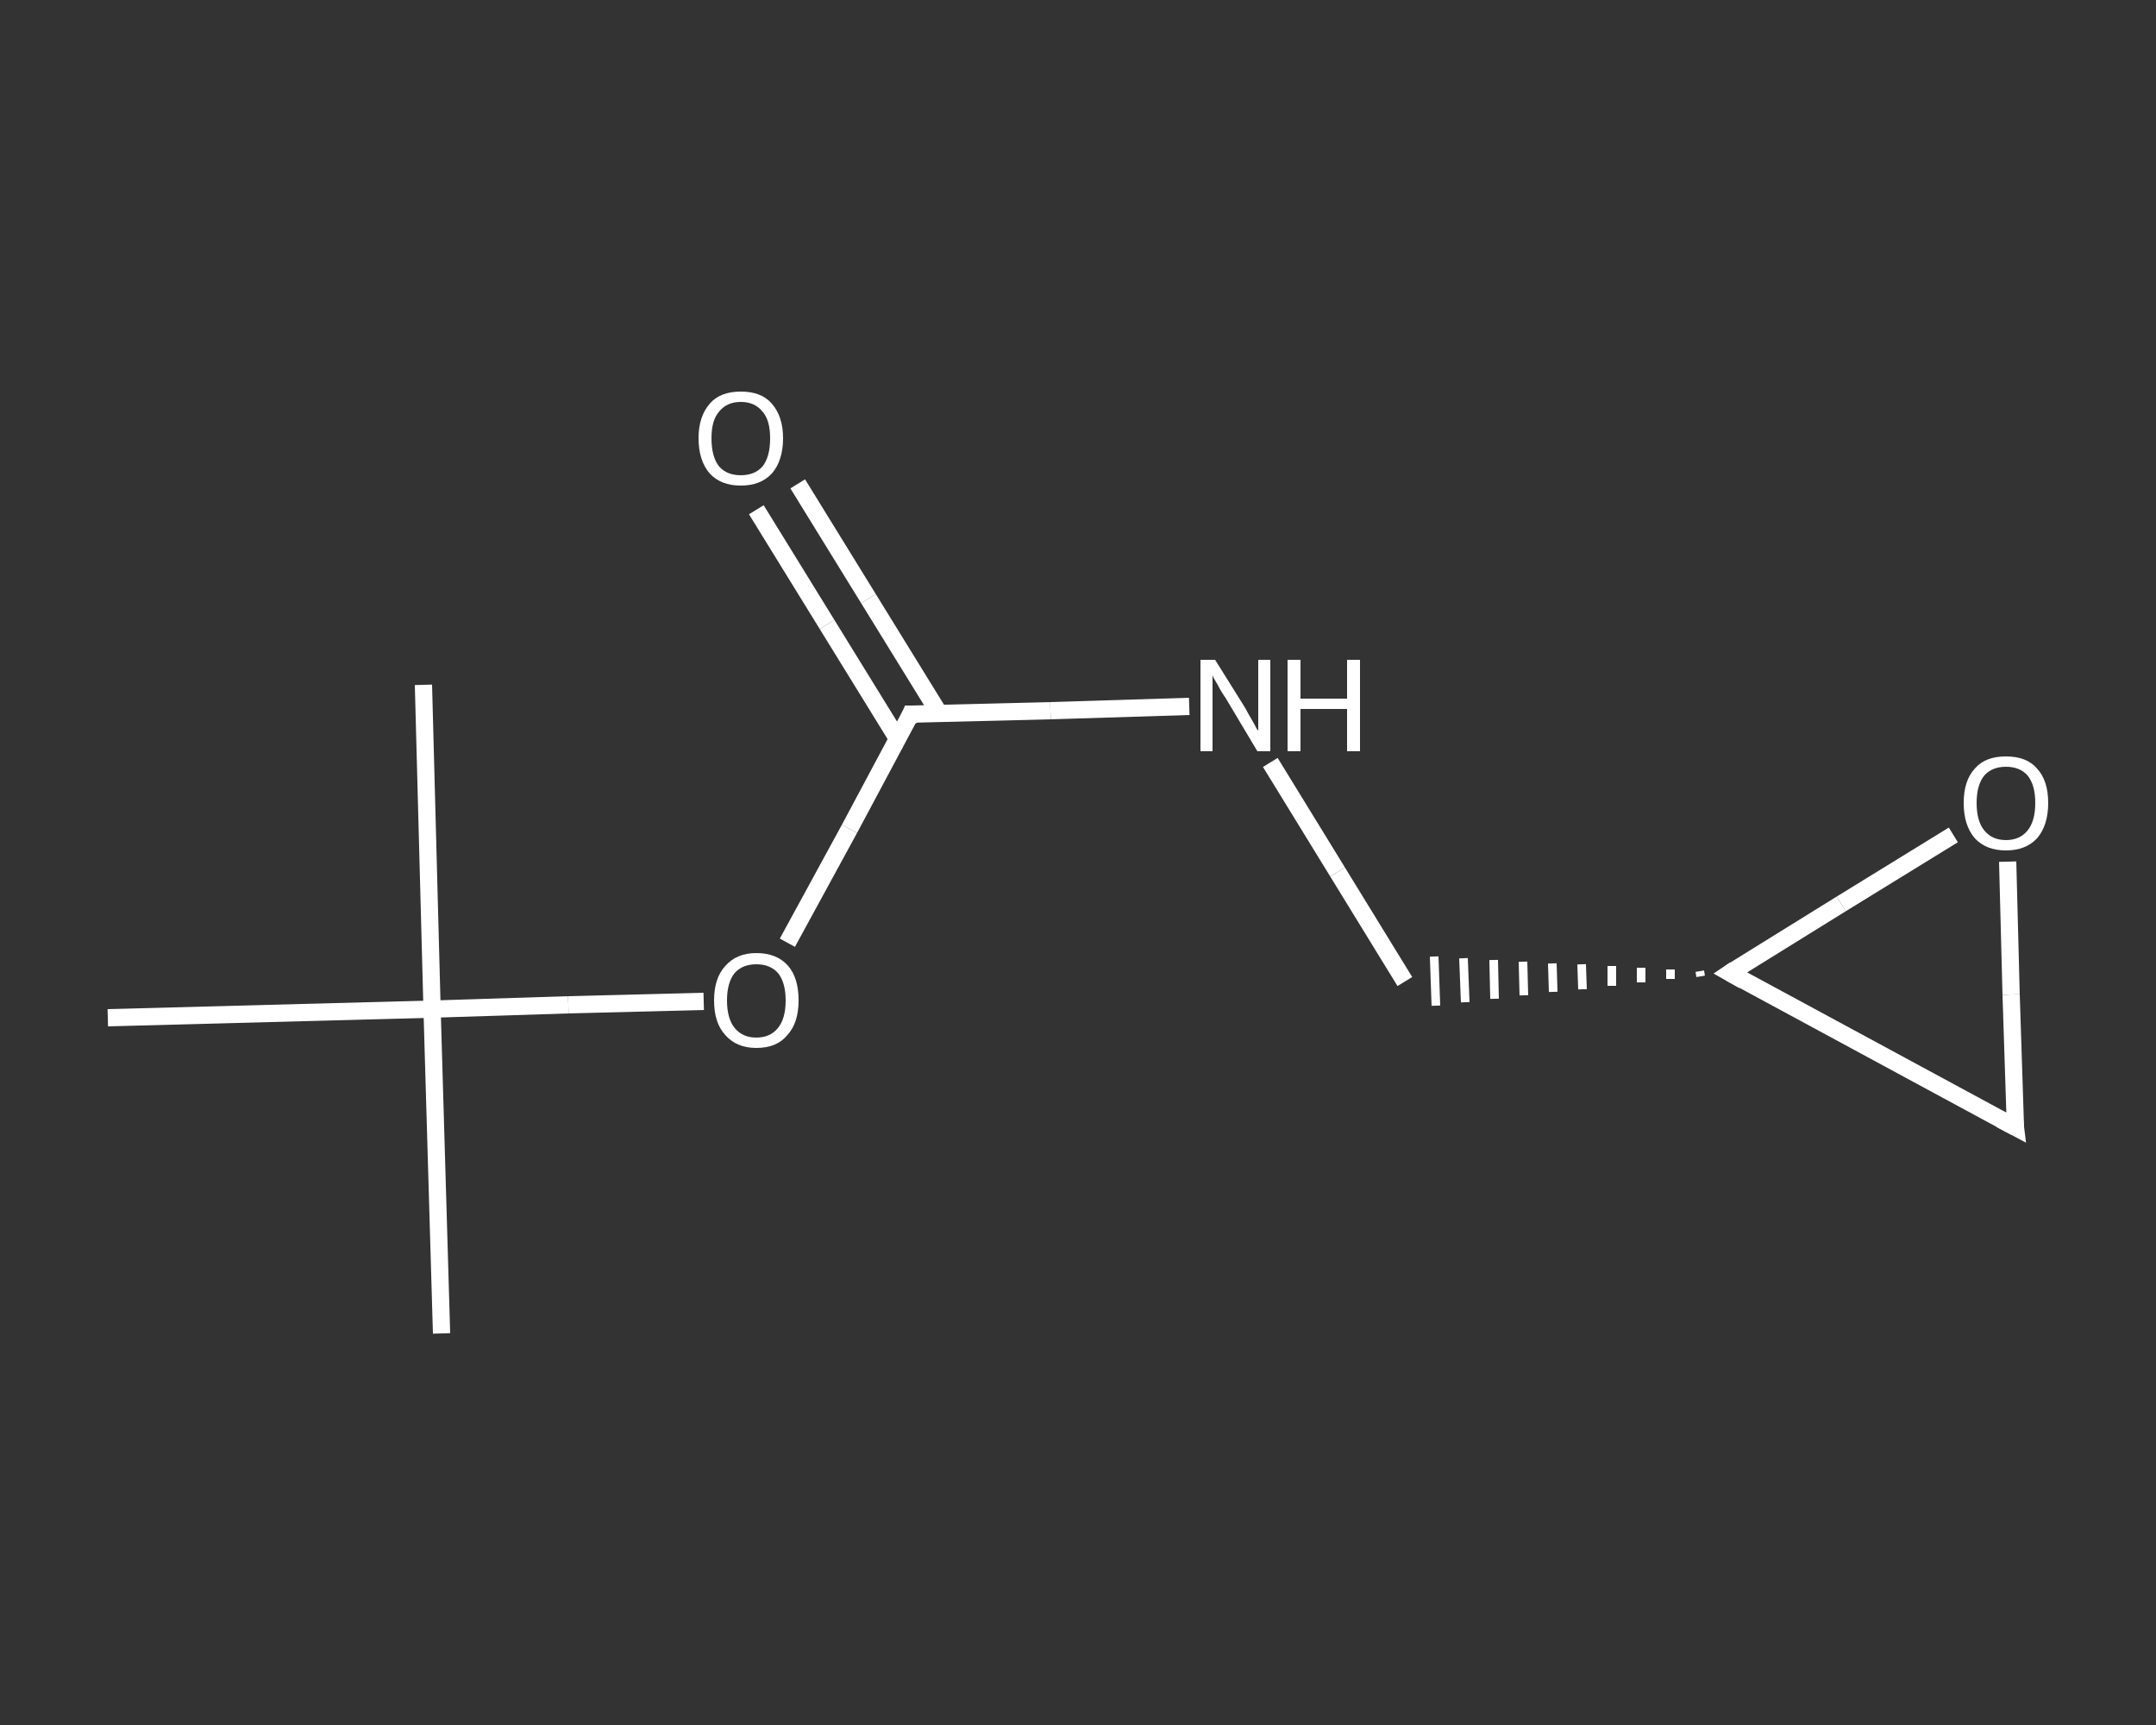 <?xml version='1.0' encoding='iso-8859-1'?>
<svg version='1.1' baseProfile='full'
              xmlns='http://www.w3.org/2000/svg'
                      xmlns:rdkit='http://www.rdkit.org/xml'
                      xmlns:xlink='http://www.w3.org/1999/xlink'
                  xml:space='preserve'
width='250px' height='200px' viewBox='0 0 250 200'>
<rect x="0" y="0" width="250" height="200" fill="#333333" stroke="none"/>
<!-- END OF HEADER -->
<rect style='opacity:1.0;fill:transparent;stroke:none' width='250.0' height='200.0' x='0.0' y='0.0'> </rect>
<path class='bond-0 atom-0 atom-1' d='M 51.2,154.6 L 50.1,117.0' style='fill:none;fill-rule:evenodd;stroke:#FFFFFF;stroke-width:2.0px;stroke-linecap:butt;stroke-linejoin:miter;stroke-opacity:1' />
<path class='bond-1 atom-1 atom-2' d='M 50.1,117.0 L 49.1,79.4' style='fill:none;fill-rule:evenodd;stroke:#FFFFFF;stroke-width:2.0px;stroke-linecap:butt;stroke-linejoin:miter;stroke-opacity:1' />
<path class='bond-2 atom-1 atom-3' d='M 50.1,117.0 L 12.5,118.0' style='fill:none;fill-rule:evenodd;stroke:#FFFFFF;stroke-width:2.0px;stroke-linecap:butt;stroke-linejoin:miter;stroke-opacity:1' />
<path class='bond-3 atom-1 atom-4' d='M 50.1,117.0 L 65.9,116.5' style='fill:none;fill-rule:evenodd;stroke:#FFFFFF;stroke-width:2.0px;stroke-linecap:butt;stroke-linejoin:miter;stroke-opacity:1' />
<path class='bond-3 atom-1 atom-4' d='M 65.9,116.5 L 81.6,116.1' style='fill:none;fill-rule:evenodd;stroke:#FFFFFF;stroke-width:2.0px;stroke-linecap:butt;stroke-linejoin:miter;stroke-opacity:1' />
<path class='bond-4 atom-4 atom-5' d='M 91.3,109.3 L 98.5,96.1' style='fill:none;fill-rule:evenodd;stroke:#FFFFFF;stroke-width:2.0px;stroke-linecap:butt;stroke-linejoin:miter;stroke-opacity:1' />
<path class='bond-4 atom-4 atom-5' d='M 98.5,96.1 L 105.6,82.8' style='fill:none;fill-rule:evenodd;stroke:#FFFFFF;stroke-width:2.0px;stroke-linecap:butt;stroke-linejoin:miter;stroke-opacity:1' />
<path class='bond-5 atom-5 atom-6' d='M 108.9,82.7 L 100.7,69.4' style='fill:none;fill-rule:evenodd;stroke:#FFFFFF;stroke-width:2.0px;stroke-linecap:butt;stroke-linejoin:miter;stroke-opacity:1' />
<path class='bond-5 atom-5 atom-6' d='M 100.7,69.4 L 92.5,56.1' style='fill:none;fill-rule:evenodd;stroke:#FFFFFF;stroke-width:2.0px;stroke-linecap:butt;stroke-linejoin:miter;stroke-opacity:1' />
<path class='bond-5 atom-5 atom-6' d='M 104.1,85.7 L 95.9,72.4' style='fill:none;fill-rule:evenodd;stroke:#FFFFFF;stroke-width:2.0px;stroke-linecap:butt;stroke-linejoin:miter;stroke-opacity:1' />
<path class='bond-5 atom-5 atom-6' d='M 95.9,72.4 L 87.7,59.1' style='fill:none;fill-rule:evenodd;stroke:#FFFFFF;stroke-width:2.0px;stroke-linecap:butt;stroke-linejoin:miter;stroke-opacity:1' />
<path class='bond-6 atom-5 atom-7' d='M 105.6,82.8 L 121.8,82.4' style='fill:none;fill-rule:evenodd;stroke:#FFFFFF;stroke-width:2.0px;stroke-linecap:butt;stroke-linejoin:miter;stroke-opacity:1' />
<path class='bond-6 atom-5 atom-7' d='M 121.8,82.4 L 137.9,81.9' style='fill:none;fill-rule:evenodd;stroke:#FFFFFF;stroke-width:2.0px;stroke-linecap:butt;stroke-linejoin:miter;stroke-opacity:1' />
<path class='bond-7 atom-7 atom-8' d='M 147.3,88.4 L 155.1,101.1' style='fill:none;fill-rule:evenodd;stroke:#FFFFFF;stroke-width:2.0px;stroke-linecap:butt;stroke-linejoin:miter;stroke-opacity:1' />
<path class='bond-7 atom-7 atom-8' d='M 155.1,101.1 L 162.9,113.8' style='fill:none;fill-rule:evenodd;stroke:#FFFFFF;stroke-width:2.0px;stroke-linecap:butt;stroke-linejoin:miter;stroke-opacity:1' />
<path class='bond-8 atom-9 atom-8' d='M 197.1,112.6 L 197.2,113.2' style='fill:none;fill-rule:evenodd;stroke:#FFFFFF;stroke-width:1.0px;stroke-linecap:butt;stroke-linejoin:miter;stroke-opacity:1' />
<path class='bond-8 atom-9 atom-8' d='M 193.7,112.4 L 193.7,113.5' style='fill:none;fill-rule:evenodd;stroke:#FFFFFF;stroke-width:1.0px;stroke-linecap:butt;stroke-linejoin:miter;stroke-opacity:1' />
<path class='bond-8 atom-9 atom-8' d='M 190.3,112.2 L 190.3,113.9' style='fill:none;fill-rule:evenodd;stroke:#FFFFFF;stroke-width:1.0px;stroke-linecap:butt;stroke-linejoin:miter;stroke-opacity:1' />
<path class='bond-8 atom-9 atom-8' d='M 186.9,112.0 L 186.9,114.3' style='fill:none;fill-rule:evenodd;stroke:#FFFFFF;stroke-width:1.0px;stroke-linecap:butt;stroke-linejoin:miter;stroke-opacity:1' />
<path class='bond-8 atom-9 atom-8' d='M 183.4,111.8 L 183.5,114.7' style='fill:none;fill-rule:evenodd;stroke:#FFFFFF;stroke-width:1.0px;stroke-linecap:butt;stroke-linejoin:miter;stroke-opacity:1' />
<path class='bond-8 atom-9 atom-8' d='M 180.0,111.7 L 180.1,115.0' style='fill:none;fill-rule:evenodd;stroke:#FFFFFF;stroke-width:1.0px;stroke-linecap:butt;stroke-linejoin:miter;stroke-opacity:1' />
<path class='bond-8 atom-9 atom-8' d='M 176.6,111.5 L 176.7,115.4' style='fill:none;fill-rule:evenodd;stroke:#FFFFFF;stroke-width:1.0px;stroke-linecap:butt;stroke-linejoin:miter;stroke-opacity:1' />
<path class='bond-8 atom-9 atom-8' d='M 173.2,111.3 L 173.3,115.8' style='fill:none;fill-rule:evenodd;stroke:#FFFFFF;stroke-width:1.0px;stroke-linecap:butt;stroke-linejoin:miter;stroke-opacity:1' />
<path class='bond-8 atom-9 atom-8' d='M 169.7,111.1 L 169.9,116.2' style='fill:none;fill-rule:evenodd;stroke:#FFFFFF;stroke-width:1.0px;stroke-linecap:butt;stroke-linejoin:miter;stroke-opacity:1' />
<path class='bond-8 atom-9 atom-8' d='M 166.3,110.9 L 166.5,116.6' style='fill:none;fill-rule:evenodd;stroke:#FFFFFF;stroke-width:1.0px;stroke-linecap:butt;stroke-linejoin:miter;stroke-opacity:1' />
<path class='bond-9 atom-9 atom-10' d='M 200.6,112.8 L 233.7,130.7' style='fill:none;fill-rule:evenodd;stroke:#FFFFFF;stroke-width:2.0px;stroke-linecap:butt;stroke-linejoin:miter;stroke-opacity:1' />
<path class='bond-10 atom-10 atom-11' d='M 233.7,130.7 L 233.2,115.3' style='fill:none;fill-rule:evenodd;stroke:#FFFFFF;stroke-width:2.0px;stroke-linecap:butt;stroke-linejoin:miter;stroke-opacity:1' />
<path class='bond-10 atom-10 atom-11' d='M 233.2,115.3 L 232.8,99.9' style='fill:none;fill-rule:evenodd;stroke:#FFFFFF;stroke-width:2.0px;stroke-linecap:butt;stroke-linejoin:miter;stroke-opacity:1' />
<path class='bond-11 atom-11 atom-9' d='M 226.5,96.8 L 213.5,104.8' style='fill:none;fill-rule:evenodd;stroke:#FFFFFF;stroke-width:2.0px;stroke-linecap:butt;stroke-linejoin:miter;stroke-opacity:1' />
<path class='bond-11 atom-11 atom-9' d='M 213.5,104.8 L 200.6,112.8' style='fill:none;fill-rule:evenodd;stroke:#FFFFFF;stroke-width:2.0px;stroke-linecap:butt;stroke-linejoin:miter;stroke-opacity:1' />
<path d='M 105.3,83.5 L 105.6,82.8 L 106.4,82.8' style='fill:none;stroke:#FFFFFF;stroke-width:2.0px;stroke-linecap:butt;stroke-linejoin:miter;stroke-opacity:1;' />
<path d='M 202.2,113.7 L 200.6,112.8 L 201.2,112.4' style='fill:none;stroke:#FFFFFF;stroke-width:2.0px;stroke-linecap:butt;stroke-linejoin:miter;stroke-opacity:1;' />
<path d='M 232.0,129.8 L 233.7,130.7 L 233.6,129.9' style='fill:none;stroke:#FFFFFF;stroke-width:2.0px;stroke-linecap:butt;stroke-linejoin:miter;stroke-opacity:1;' />
<path class='atom-4' d='M 82.8 116.0
Q 82.8 113.4, 84.1 112.0
Q 85.4 110.5, 87.7 110.5
Q 90.1 110.5, 91.4 112.0
Q 92.6 113.4, 92.6 116.0
Q 92.6 118.6, 91.3 120.0
Q 90.1 121.5, 87.7 121.5
Q 85.4 121.5, 84.1 120.0
Q 82.8 118.6, 82.8 116.0
M 87.7 120.3
Q 89.3 120.3, 90.2 119.2
Q 91.1 118.1, 91.1 116.0
Q 91.1 113.9, 90.2 112.8
Q 89.3 111.8, 87.7 111.8
Q 86.1 111.8, 85.2 112.8
Q 84.3 113.9, 84.3 116.0
Q 84.3 118.1, 85.2 119.2
Q 86.1 120.3, 87.7 120.3
' fill='#FFFFFF'/>
<path class='atom-6' d='M 81.0 50.8
Q 81.0 48.3, 82.3 46.8
Q 83.5 45.4, 85.9 45.4
Q 88.3 45.4, 89.5 46.8
Q 90.8 48.3, 90.8 50.8
Q 90.8 53.4, 89.5 54.9
Q 88.2 56.3, 85.9 56.3
Q 83.6 56.3, 82.3 54.9
Q 81.0 53.4, 81.0 50.8
M 85.9 55.1
Q 87.5 55.1, 88.4 54.1
Q 89.3 53.0, 89.3 50.8
Q 89.3 48.7, 88.4 47.7
Q 87.5 46.6, 85.9 46.6
Q 84.3 46.6, 83.4 47.7
Q 82.5 48.7, 82.5 50.8
Q 82.5 53.0, 83.4 54.1
Q 84.3 55.1, 85.9 55.1
' fill='#FFFFFF'/>
<path class='atom-7' d='M 140.9 76.5
L 144.4 82.1
Q 144.7 82.7, 145.3 83.7
Q 145.8 84.7, 145.9 84.7
L 145.9 76.5
L 147.3 76.5
L 147.3 87.1
L 145.8 87.1
L 142.1 80.9
Q 141.6 80.2, 141.2 79.4
Q 140.7 78.6, 140.6 78.3
L 140.6 87.1
L 139.2 87.1
L 139.2 76.5
L 140.9 76.5
' fill='#FFFFFF'/>
<path class='atom-7' d='M 149.3 76.5
L 150.8 76.5
L 150.8 81.0
L 156.2 81.0
L 156.2 76.5
L 157.7 76.5
L 157.7 87.1
L 156.2 87.1
L 156.2 82.2
L 150.8 82.2
L 150.8 87.1
L 149.3 87.1
L 149.3 76.5
' fill='#FFFFFF'/>
<path class='atom-11' d='M 227.7 93.1
Q 227.7 90.5, 229.0 89.1
Q 230.2 87.7, 232.6 87.7
Q 235.0 87.7, 236.2 89.1
Q 237.5 90.5, 237.5 93.1
Q 237.5 95.7, 236.2 97.2
Q 234.9 98.6, 232.6 98.6
Q 230.3 98.6, 229.0 97.2
Q 227.7 95.7, 227.7 93.1
M 232.6 97.4
Q 234.2 97.4, 235.1 96.3
Q 236.0 95.2, 236.0 93.1
Q 236.0 91.0, 235.1 89.9
Q 234.2 88.9, 232.6 88.9
Q 231.0 88.9, 230.1 89.9
Q 229.2 91.0, 229.2 93.1
Q 229.2 95.2, 230.1 96.3
Q 231.0 97.4, 232.6 97.4
' fill='#FFFFFF'/>
</svg>
